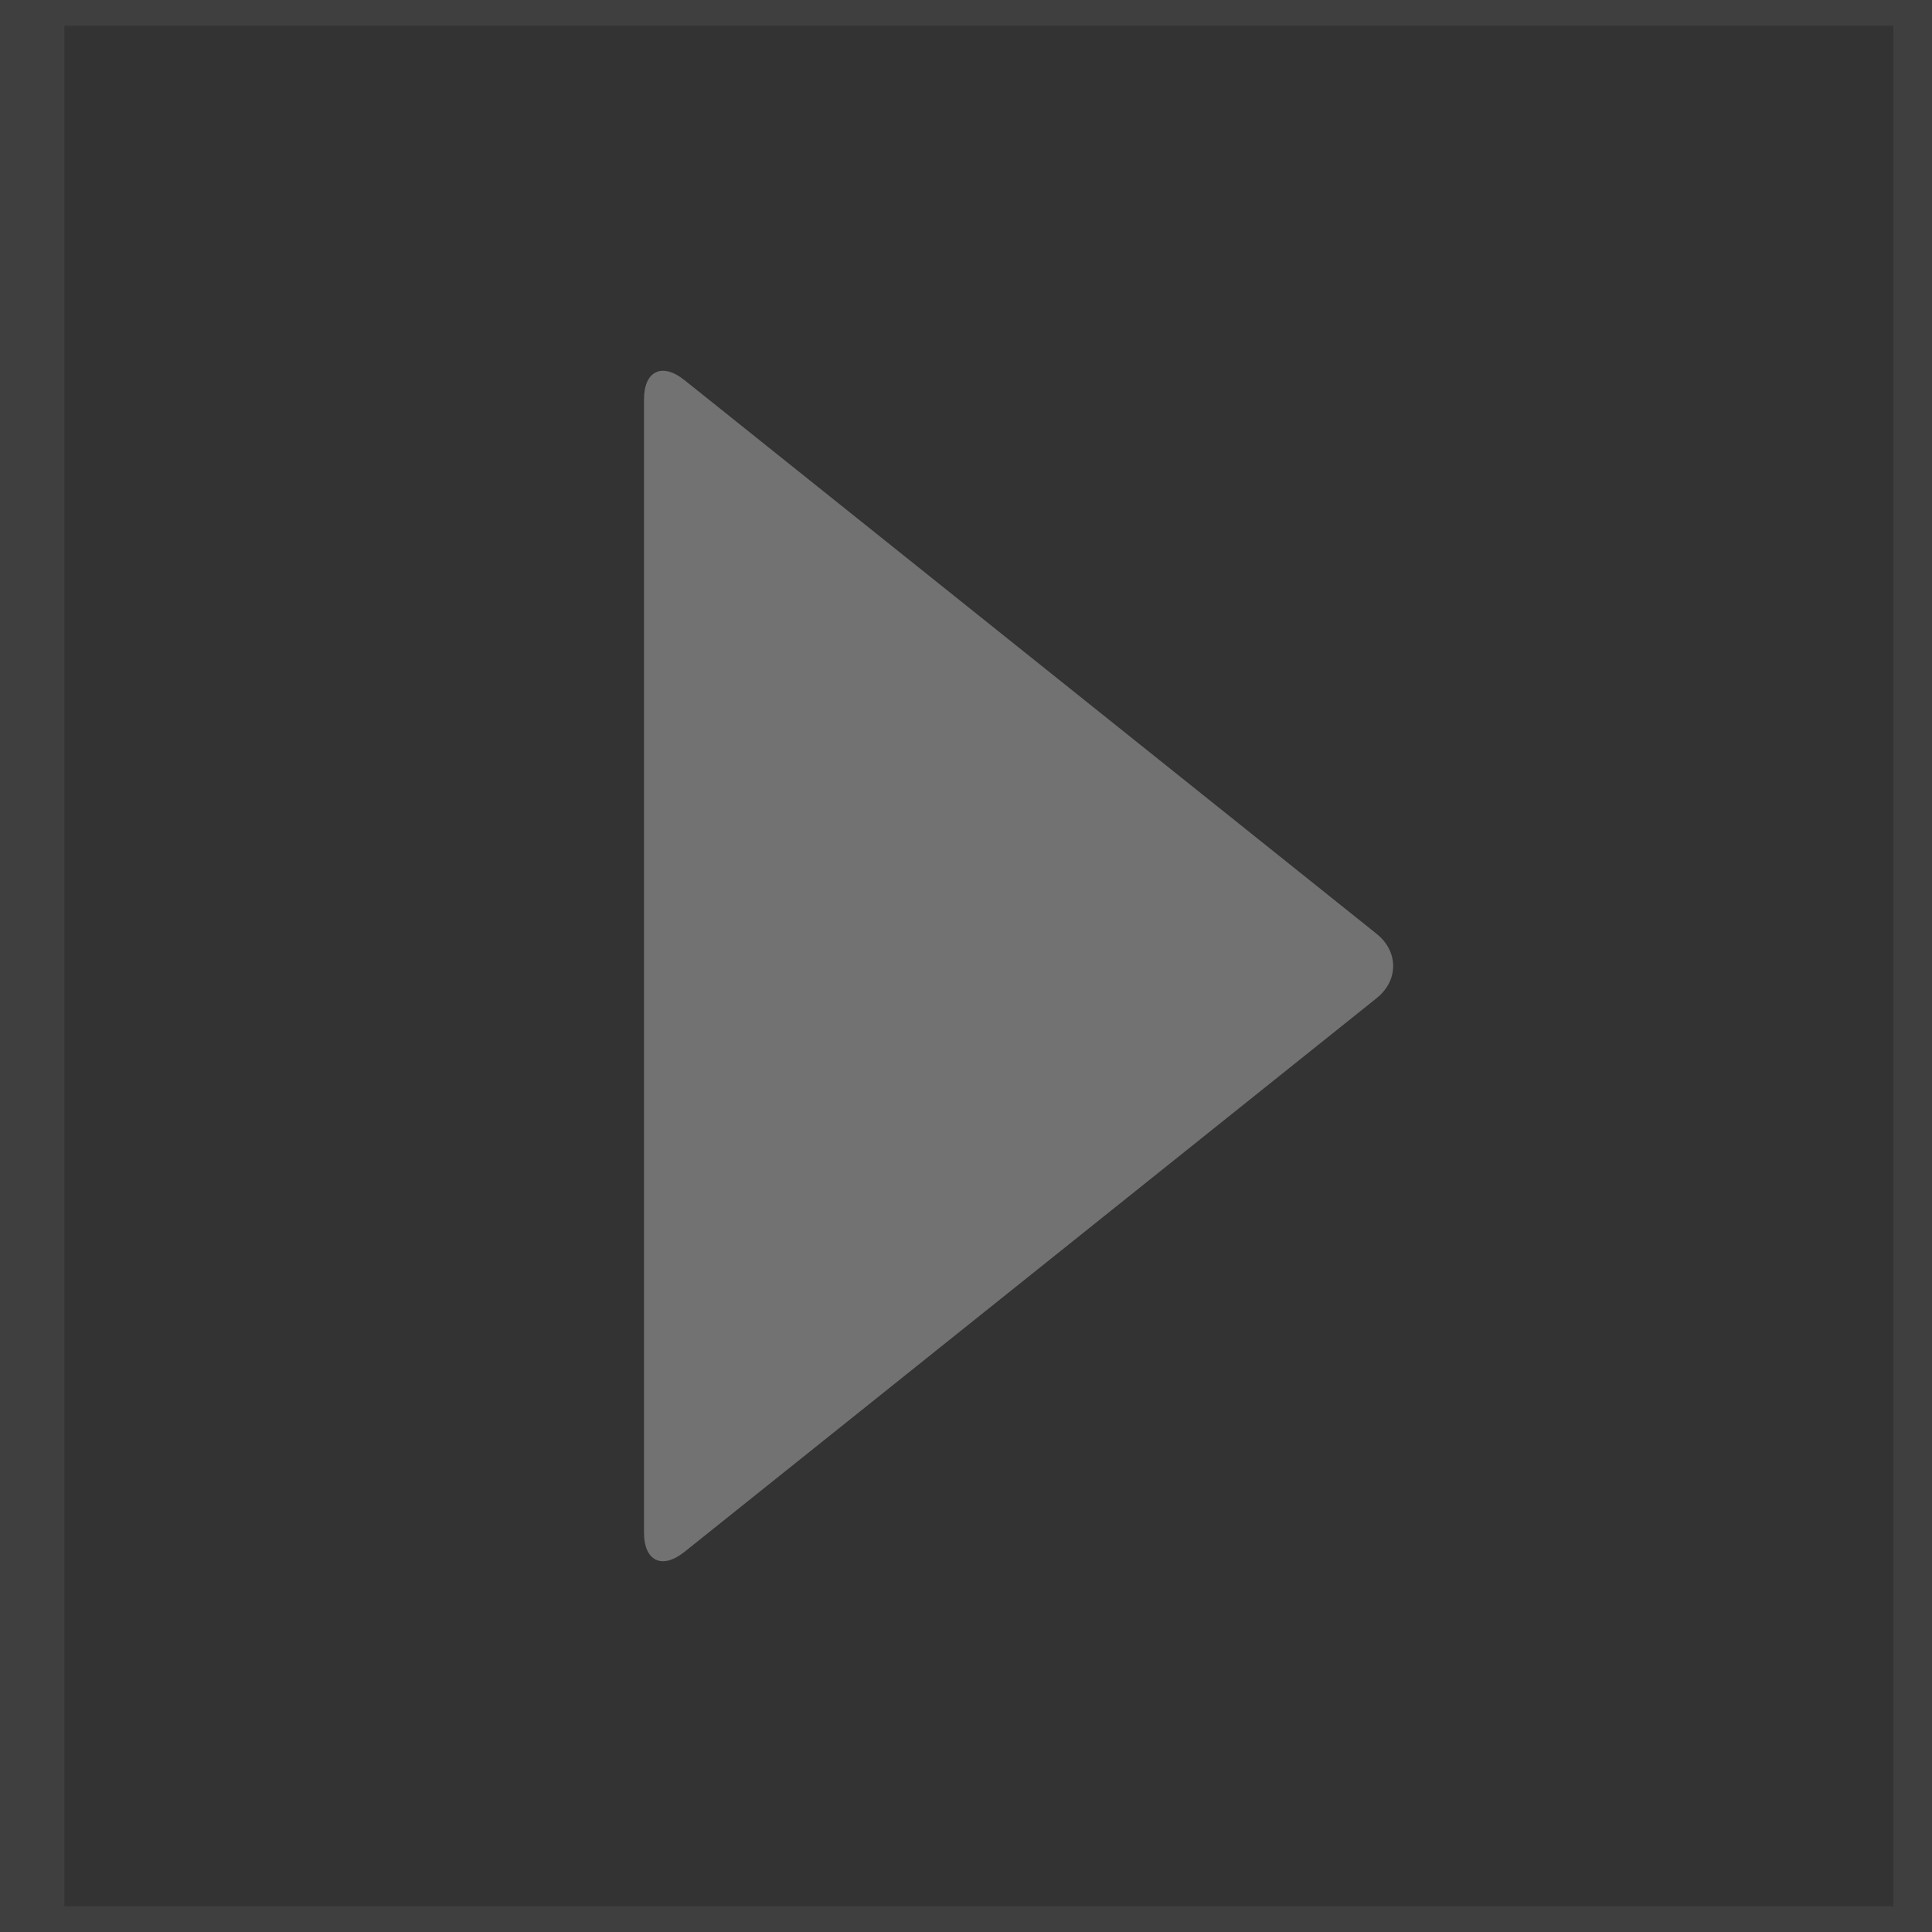 <?xml version="1.0" encoding="utf-8"?>
<!-- Generator: Adobe Illustrator 16.2.0, SVG Export Plug-In . SVG Version: 6.00 Build 0)  -->
<!DOCTYPE svg PUBLIC "-//W3C//DTD SVG 1.1//EN" "http://www.w3.org/Graphics/SVG/1.1/DTD/svg11.dtd">
<svg version="1.1" id="tex" xmlns="http://www.w3.org/2000/svg" xmlns:xlink="http://www.w3.org/1999/xlink" x="0px" y="0px"
	 width="150px" height="150px" viewBox="0 0 150 150" enable-background="new 0 0 150 150" xml:space="preserve">
<g>
	<g>
		<rect fill="#3F3F3F" width="150" height="150"/>
	</g>
	<g>
		<rect x="5" y="2" fill="#333333" width="142" height="146"/>
	</g>
	<g>
		<path fill="#727272" d="M50,31c0-2.2,1.406-2.875,3.124-1.501l53.753,43.002c1.718,1.375,1.718,3.624,0,4.998l-53.753,43.002
			C51.406,121.875,50,121.2,50,119V31z"/>
	</g>
</g>
</svg>
